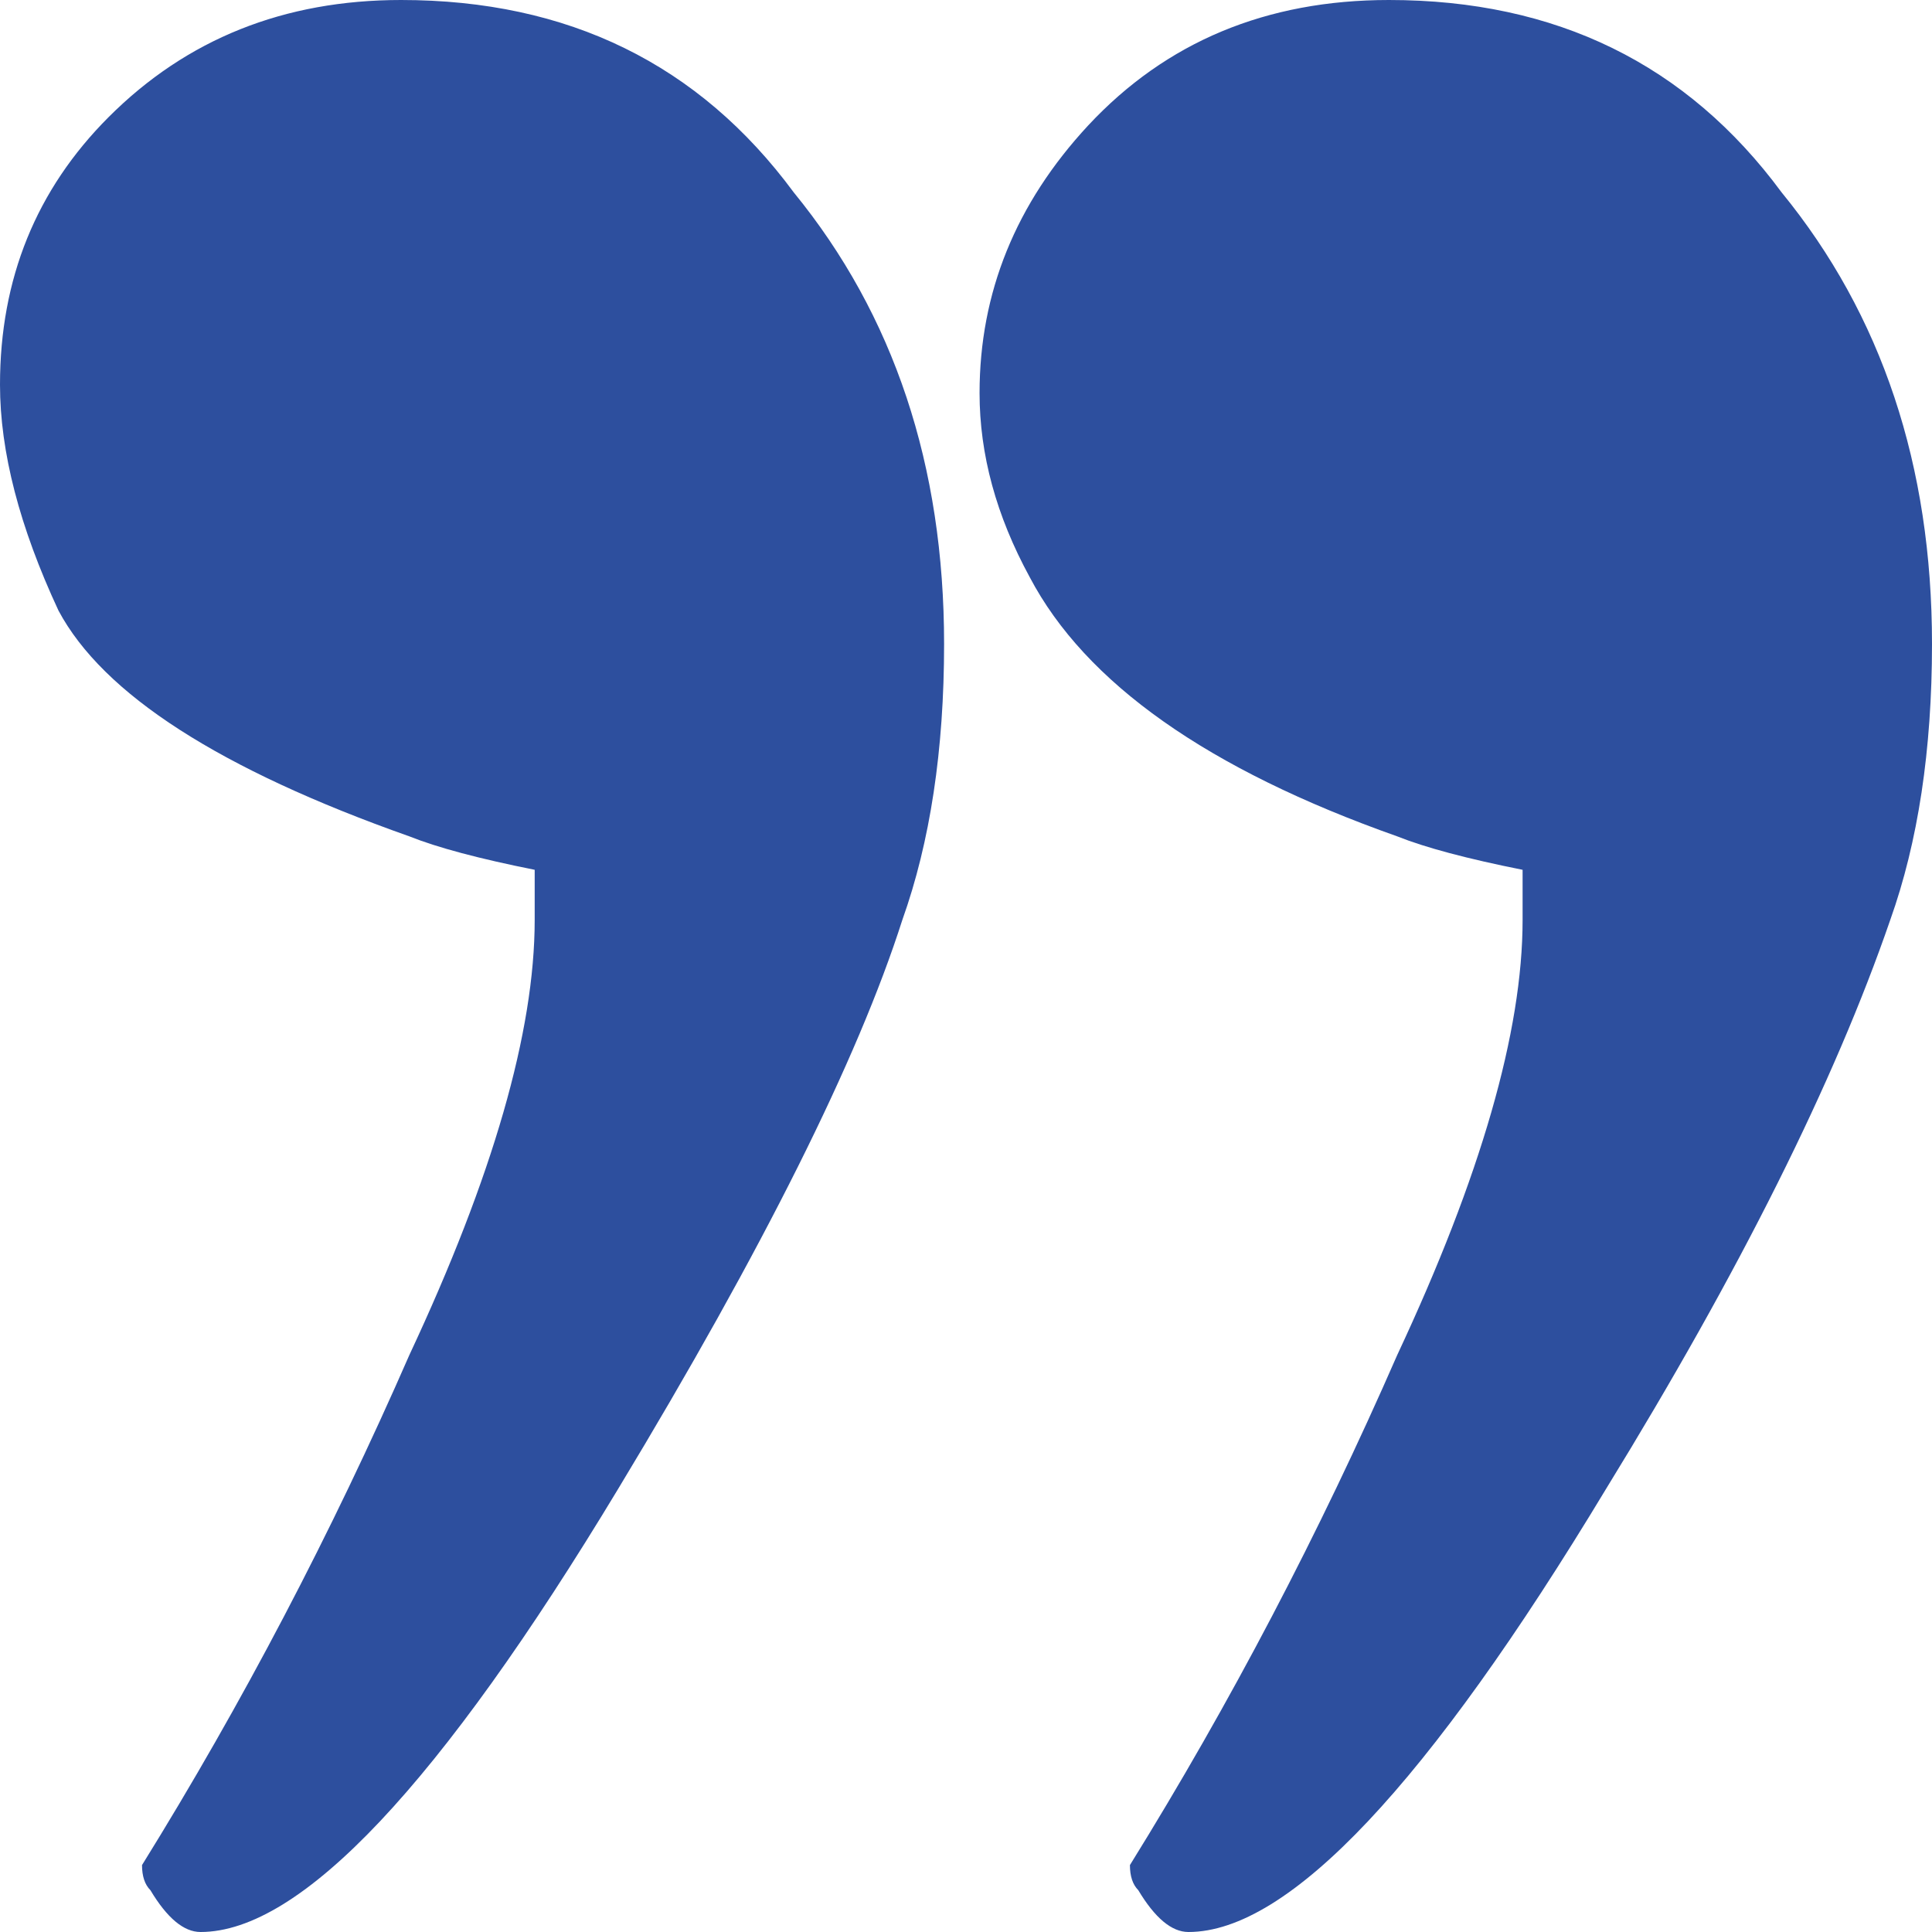 <svg width="53" height="53" viewBox="0 0 53 53" fill="none" xmlns="http://www.w3.org/2000/svg">
<path d="M51.854 25.238C50.326 29.674 47.728 34.874 44.061 40.84C39.172 48.947 35.352 53 32.602 53C32.143 53 31.685 52.618 31.226 51.853C31.074 51.7 30.997 51.47 30.997 51.164C33.748 46.729 36.192 42.063 38.331 37.169C40.623 32.274 41.769 28.297 41.769 25.238V23.861C40.241 23.556 39.095 23.25 38.331 22.944C33.136 21.108 29.775 18.737 28.247 15.831C27.33 14.149 26.872 12.466 26.872 10.784C26.872 8.03 27.865 5.583 29.851 3.442C31.99 1.147 34.741 0 38.102 0C42.686 0 46.277 1.759 48.874 5.277C51.625 8.642 53 12.772 53 17.667C53 20.573 52.618 23.097 51.854 25.238ZM24.753 25.238C23.531 29.062 20.933 34.263 16.96 40.84C12.071 48.947 8.251 53 5.501 53C5.042 53 4.584 52.618 4.126 51.853C3.973 51.7 3.896 51.47 3.896 51.164C6.647 46.729 9.091 42.063 11.231 37.169C13.523 32.274 14.668 28.297 14.668 25.238V23.861C13.141 23.556 11.995 23.25 11.231 22.944C6.035 21.108 2.827 19.043 1.604 16.749C0.535 14.454 0 12.39 0 10.554C0 7.648 0.993 5.201 2.98 3.212C5.119 1.071 7.793 0 11.001 0C15.585 0 19.176 1.759 21.774 5.277C24.524 8.642 25.899 12.772 25.899 17.667C25.899 20.573 25.517 23.097 24.753 25.238Z" fill="#2D4F9E"/>
</svg>
